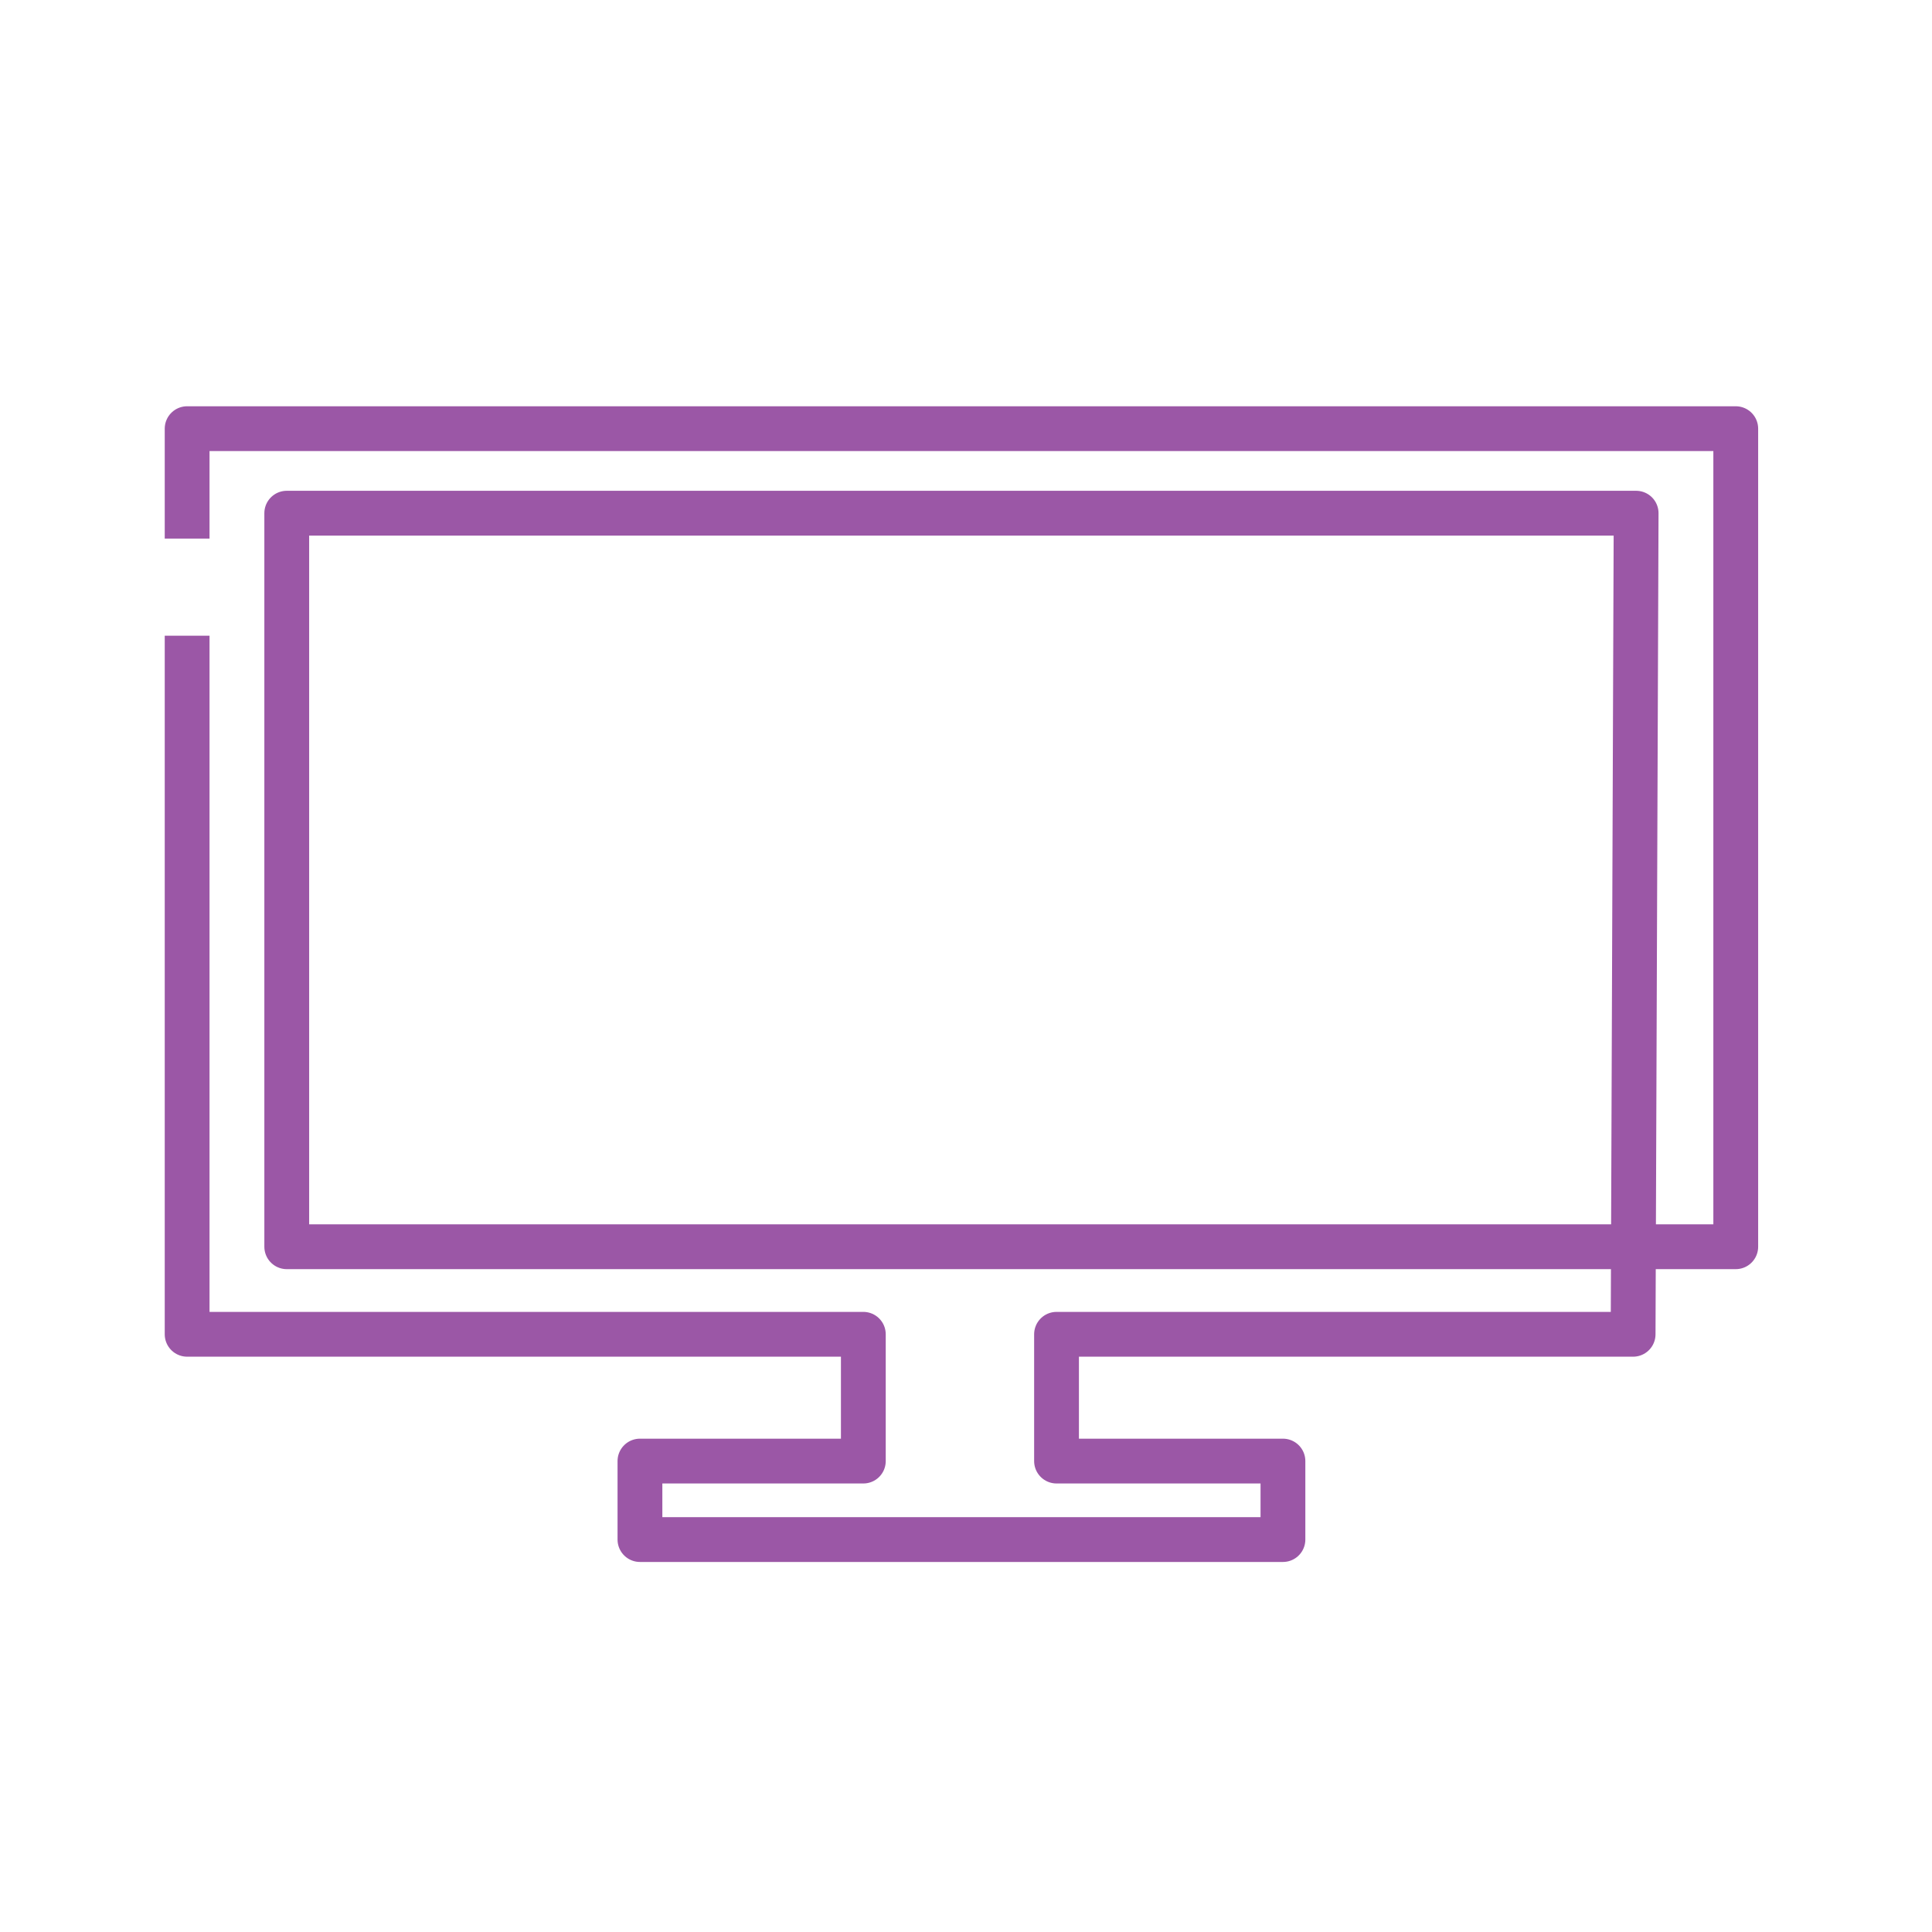 <svg width="64" height="64" viewBox="0 0 64 64" fill="none" xmlns="http://www.w3.org/2000/svg">
<path d="M6.199 21.8V44.2H28.599V48.4H21.199V51H42.499V48.4H34.999V44.2H54.099L54.199 17H9.499V41.3H57.499V14.2H6.199V17.1" stroke="#9B57A6" stroke-width="1.484" stroke-miterlimit="10" stroke-linecap="square" stroke-linejoin="round"/>
</svg>

